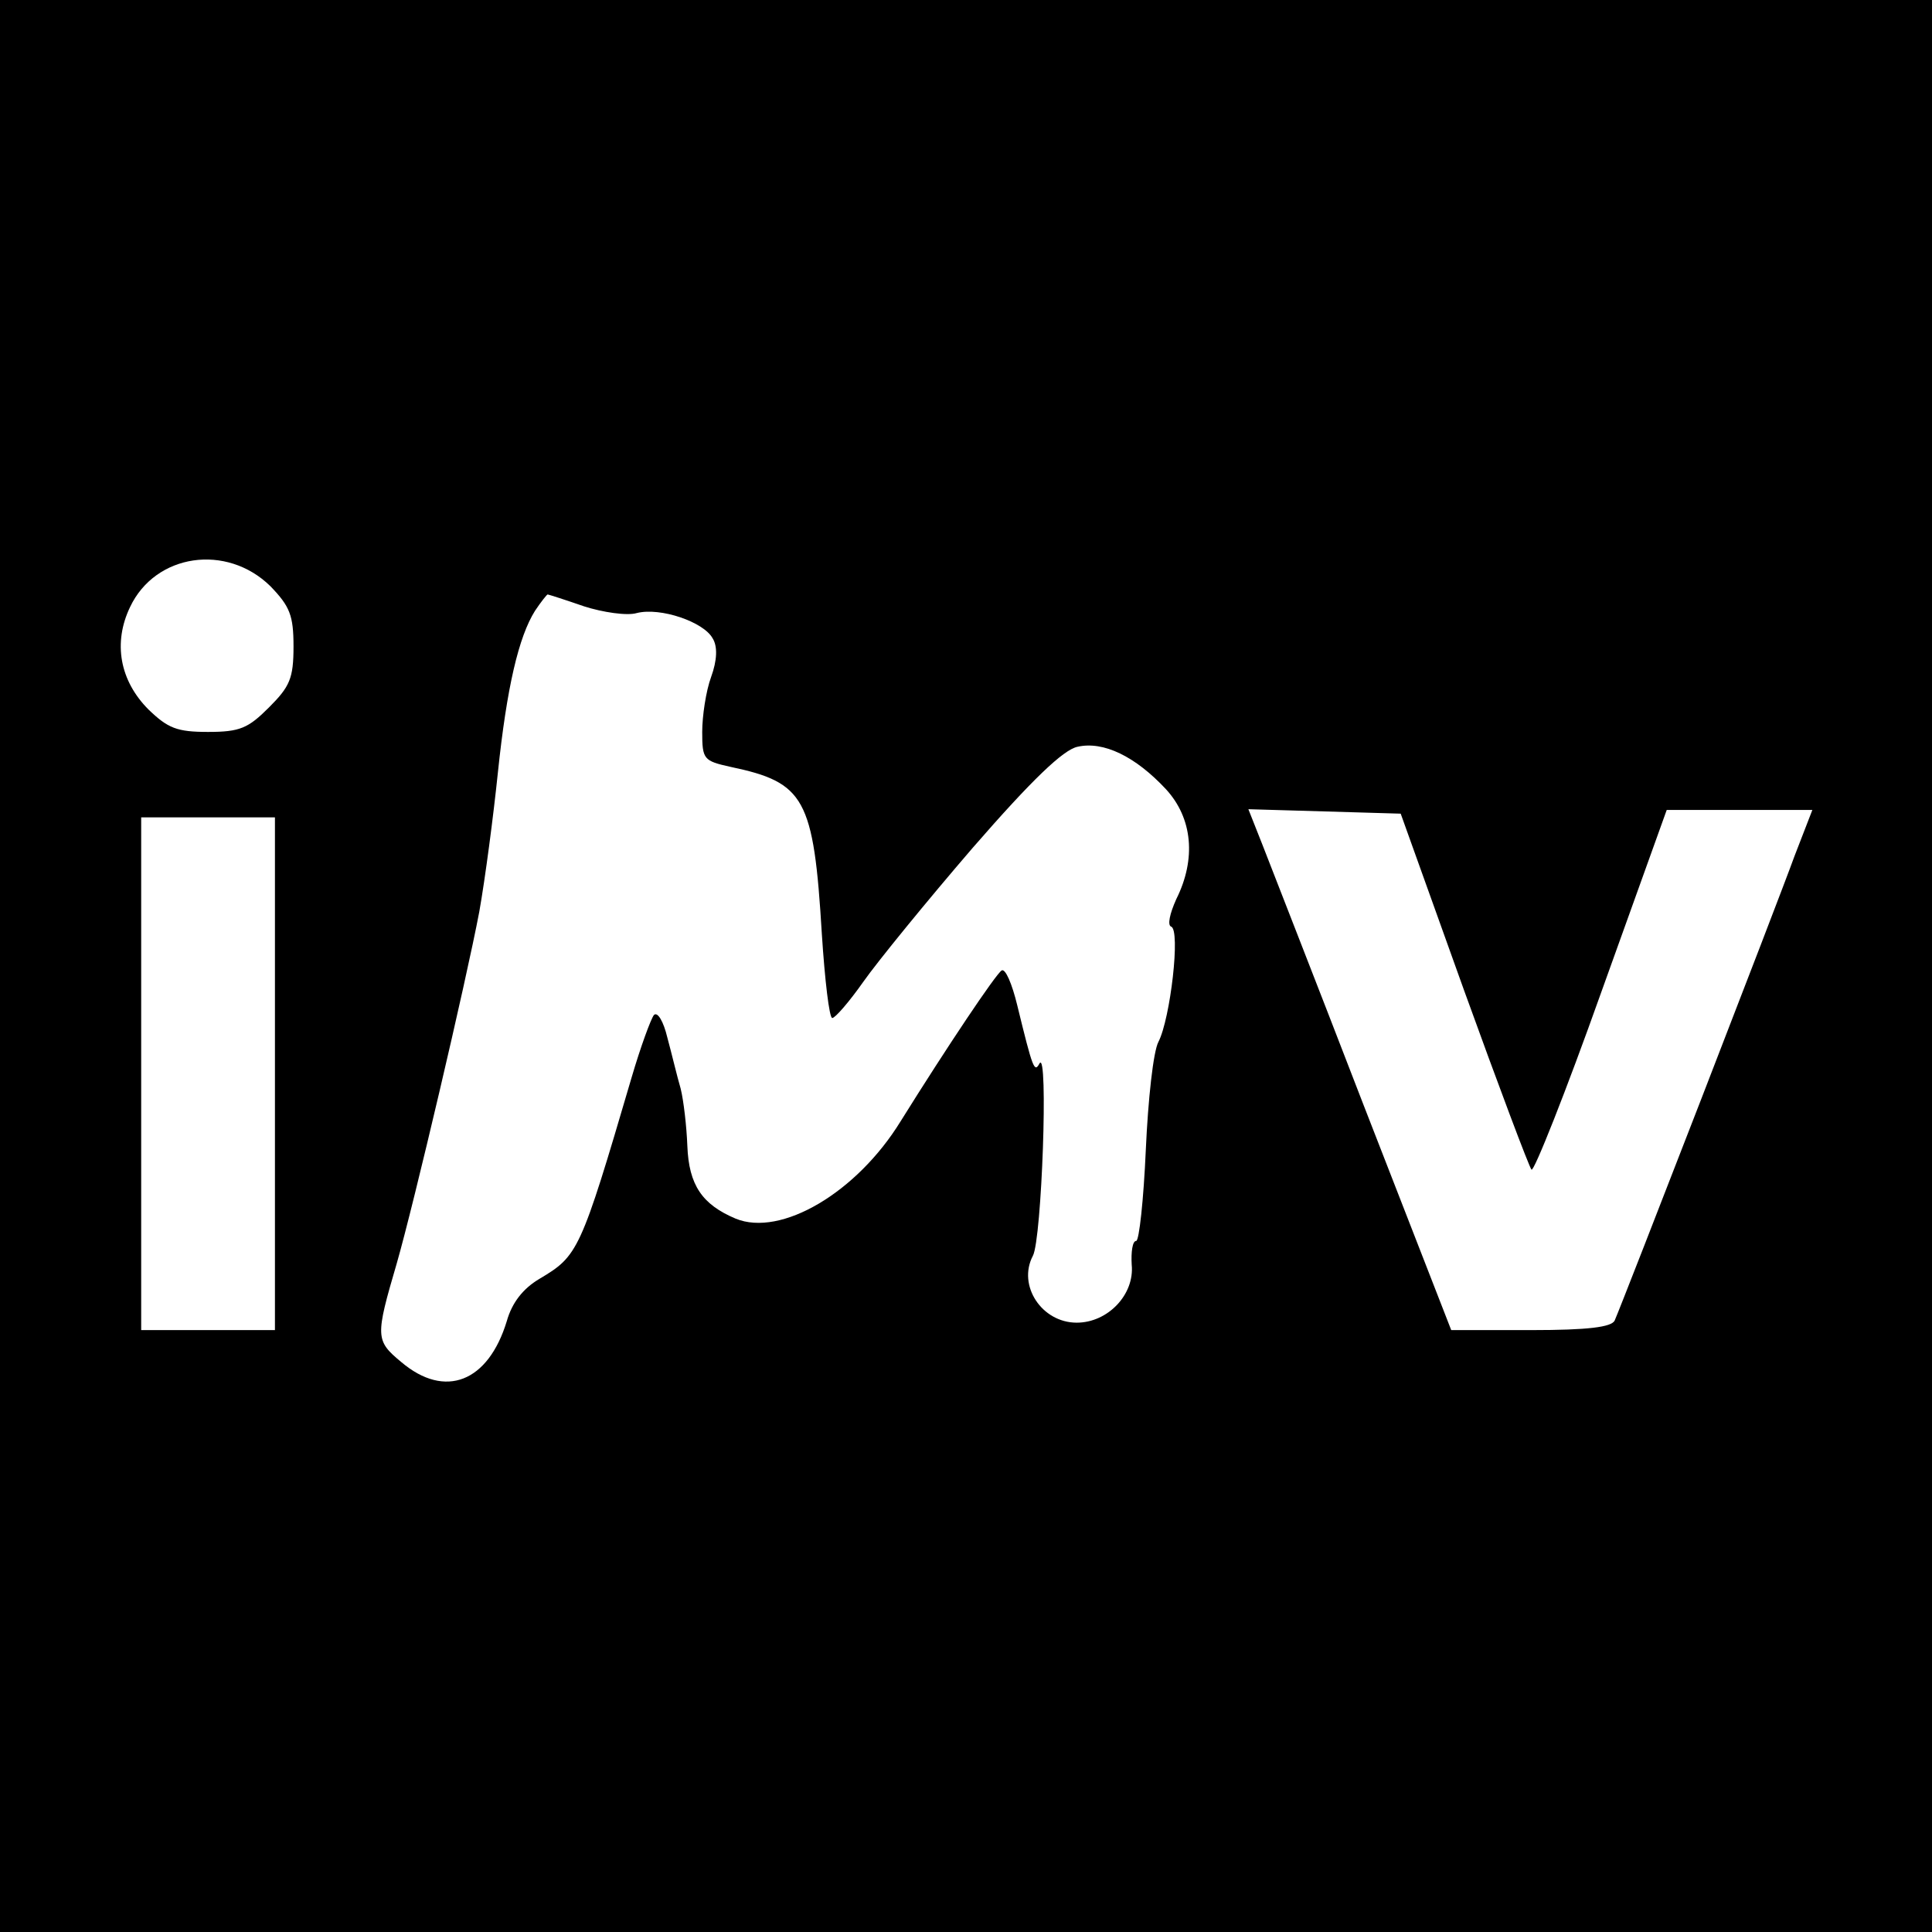 <?xml version="1.0" standalone="no"?>
<!DOCTYPE svg PUBLIC "-//W3C//DTD SVG 20010904//EN"
 "http://www.w3.org/TR/2001/REC-SVG-20010904/DTD/svg10.dtd">
<svg version="1.0" xmlns="http://www.w3.org/2000/svg"
 width="260pt" height="260pt" viewBox="0 0 260 260"
 preserveAspectRatio="xMidYMid meet">
<g transform="translate(0,260) scale(0.1,-0.1)"
fill="#000000" stroke="none">
<path d="M0 1300 l0 -1300 1300 0 1300 0 0 1300 0 1300 -1300 0 -1300 0 0
-1300z m364 511 c26 -27 31 -39 31 -81 0 -43 -5 -54 -33 -82 -28 -28 -39 -33
-82 -33 -42 0 -54 5 -80 30 -39 39 -48 90 -25 138 34 72 130 86 189 28z m422
-27 c25 -8 58 -13 71 -9 32 8 90 -12 102 -34 7 -11 6 -30 -2 -52 -7 -19 -12
-53 -12 -74 0 -37 2 -39 38 -47 100 -21 112 -42 123 -225 4 -62 10 -113 14
-113 4 0 23 22 42 49 19 27 85 108 147 180 80 92 122 132 141 136 35 8 78 -13
119 -57 36 -39 41 -94 14 -148 -9 -20 -12 -35 -7 -37 13 -4 -1 -124 -17 -155
-7 -13 -14 -78 -17 -145 -3 -68 -9 -123 -13 -123 -5 0 -7 -15 -6 -32 4 -40
-32 -78 -74 -78 -47 0 -80 50 -59 90 12 22 21 278 9 259 -7 -13 -9 -8 -30 78
-7 29 -16 50 -21 47 -8 -5 -73 -102 -136 -203 -59 -96 -161 -156 -222 -131
-45 19 -63 45 -65 98 -1 26 -5 61 -9 77 -5 17 -12 47 -18 69 -5 21 -13 35 -18
30 -4 -5 -18 -43 -30 -84 -69 -235 -72 -240 -124 -271 -22 -13 -37 -32 -44
-57 -25 -82 -83 -105 -142 -55 -35 29 -35 34 -6 133 23 80 93 378 111 473 8
45 19 129 25 187 12 115 28 183 50 218 8 12 16 22 17 22 1 0 23 -7 49 -16z
m1184 -516 c47 -130 88 -239 91 -242 3 -4 46 104 94 239 l88 245 98 0 98 0
-24 -62 c-22 -61 -231 -600 -242 -625 -4 -9 -36 -13 -112 -13 l-108 0 -118
303 c-64 166 -126 324 -136 350 l-19 48 103 -3 102 -3 85 -237z m-1600 -113
l0 -345 -90 0 -90 0 0 345 0 345 90 0 90 0 0 -345z"/>
</g>
</svg>
